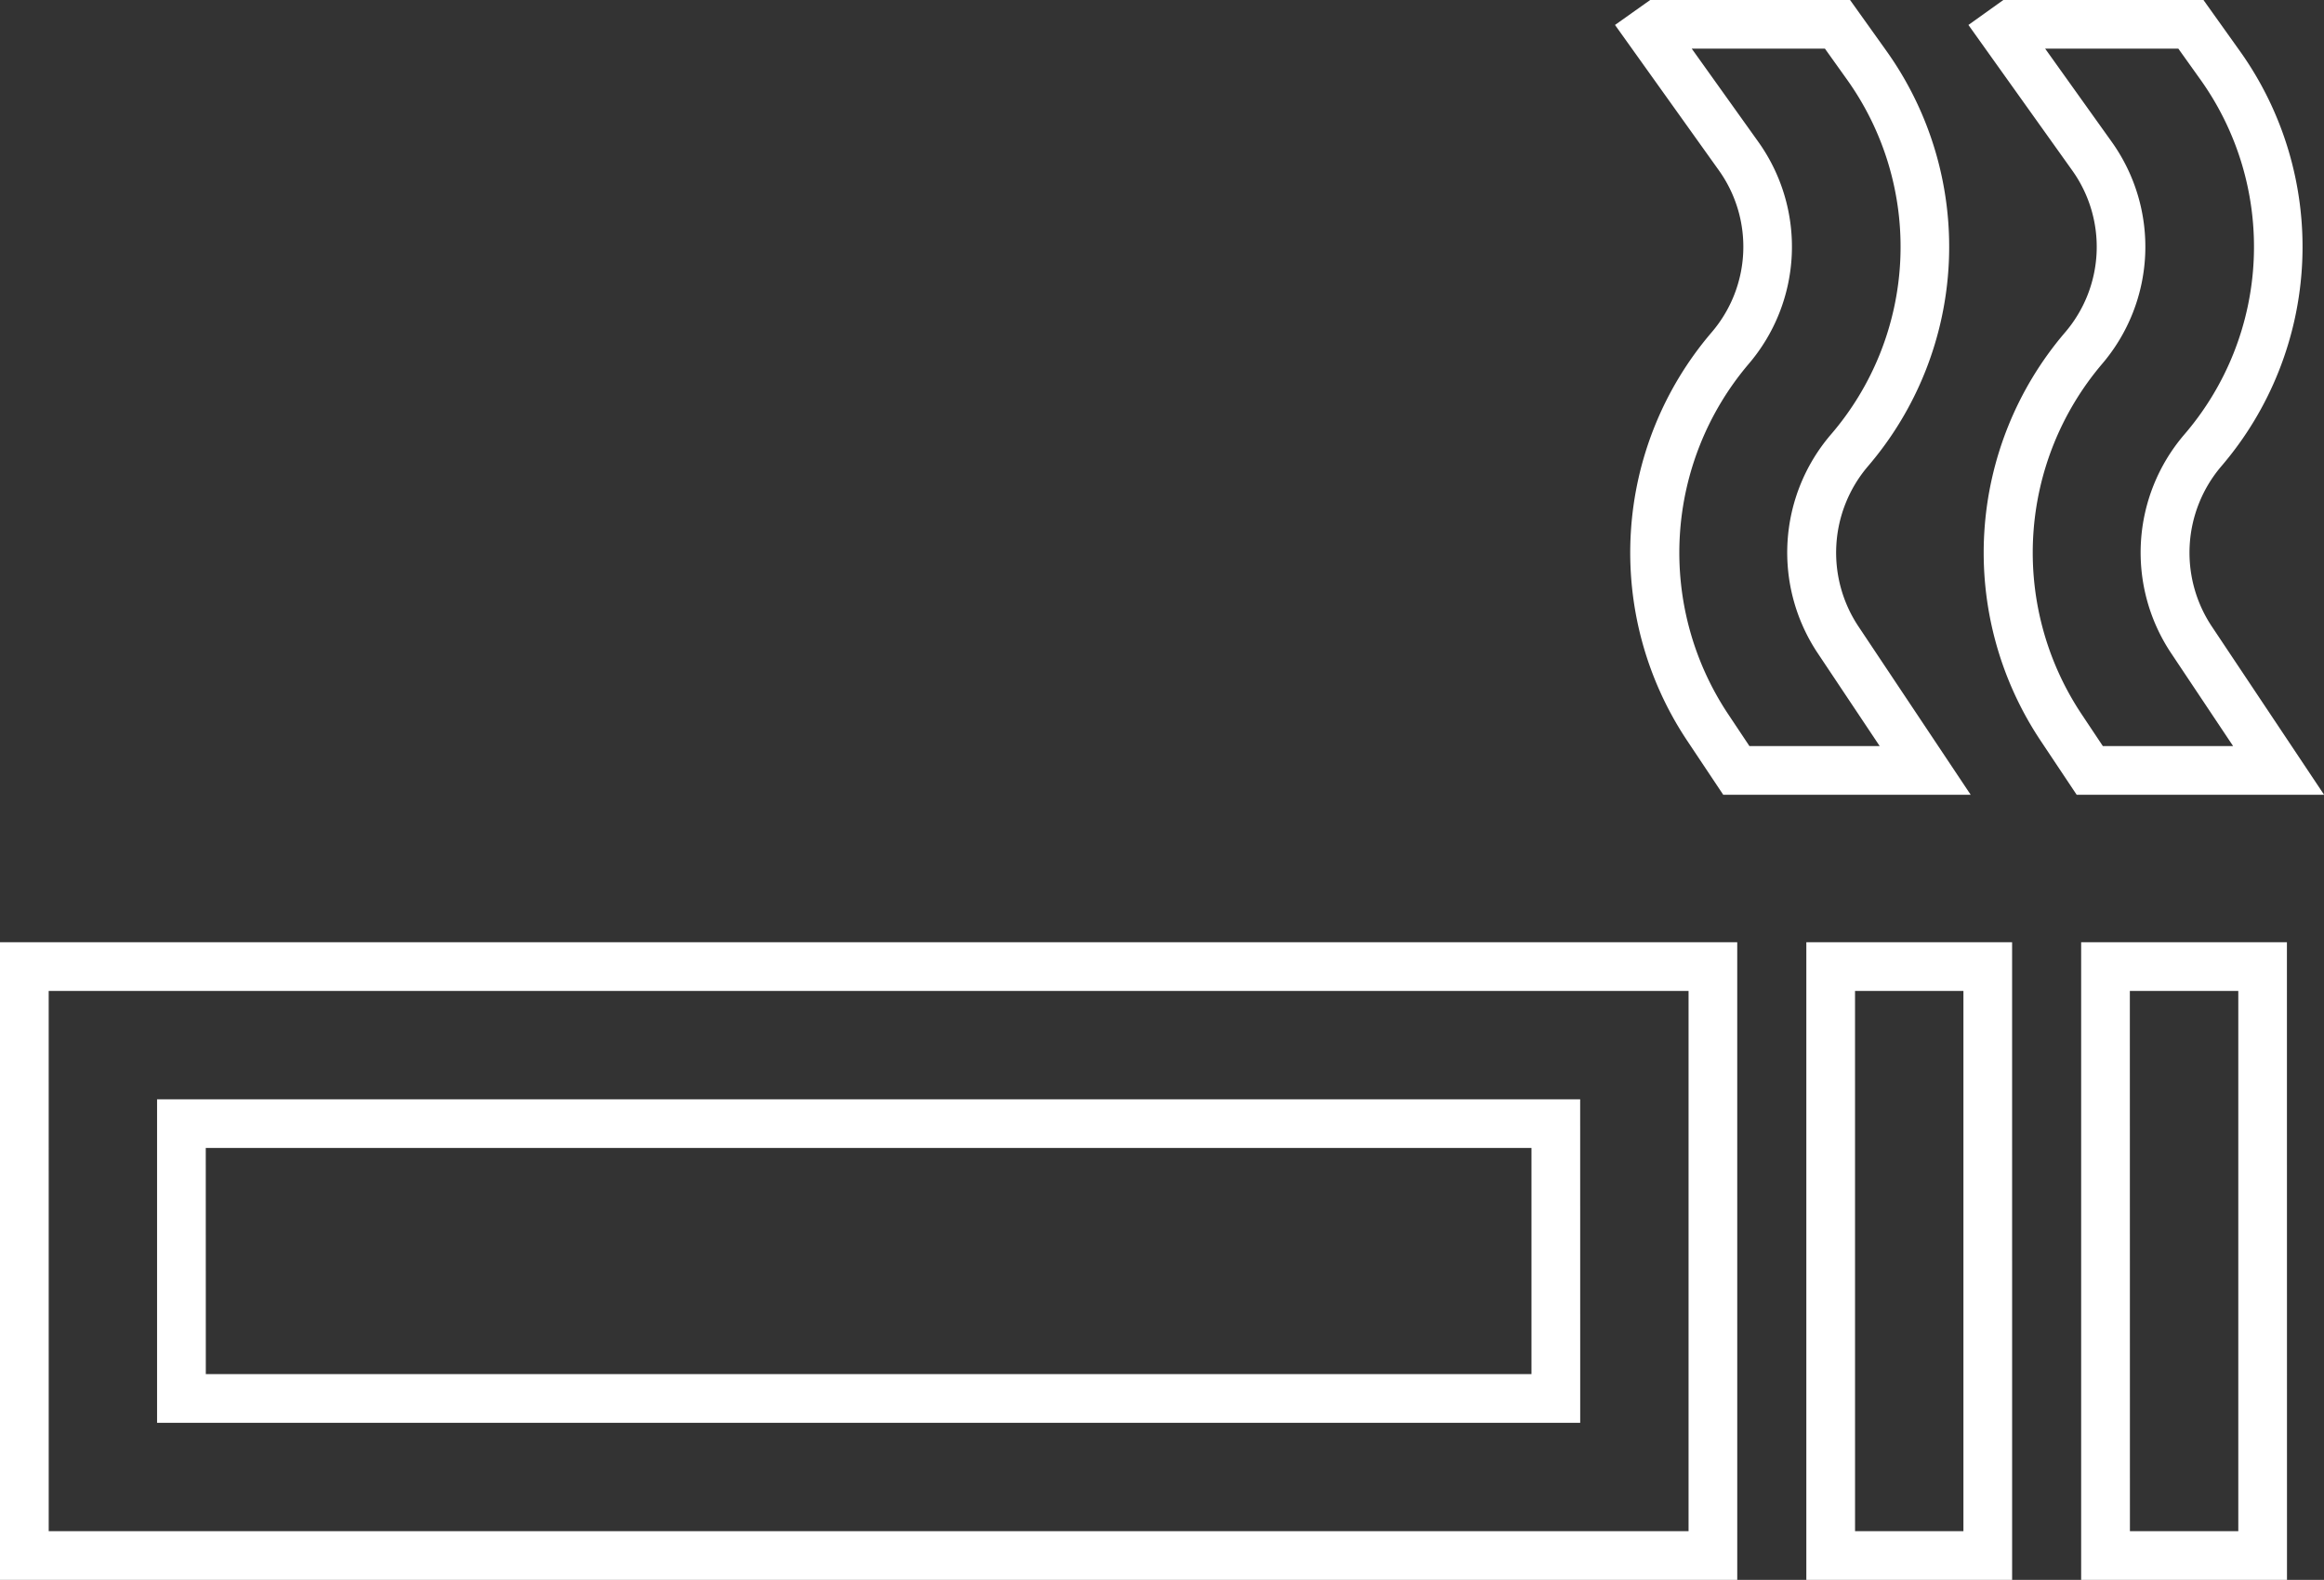 <svg xmlns="http://www.w3.org/2000/svg" width="95.449" height="64.899" viewBox="0 0 95.449 64.899"><rect x="0" y="0" width="95.449" height="64.899" fill="#333333" stroke="none"/><path d="M94.054,67.274H85.6V41.082h8.451Zm-6.451-2h4.451V43.082H87.6Zm-4.838,2H74.313V41.082h8.451Zm-6.451-2h4.451V43.082H76.313Zm-4.838,2H.125V41.082h71.35Zm-69.35-2h67.35V43.082H2.125Zm62.9-4.451H6.576V47.533H65.024Zm-56.448-2H63.024v-9.29H8.576Zm87-23.8H85.416l-1.5-2.25a13.922,13.922,0,0,1,1.008-16.725,5.4,5.4,0,0,0,.3-6.685L80.97,3.4l1.441-1.03h8.209L92.1,4.445a13.851,13.851,0,0,1-.757,17.1,5.471,5.471,0,0,0-.392,6.541Zm-9.087-2h5.35L89.284,29.19a7.448,7.448,0,0,1,.539-8.949,11.823,11.823,0,0,0,.65-14.633l-.881-1.234h-5.47l2.728,3.82a7.412,7.412,0,0,1-.405,9.149,11.975,11.975,0,0,0-.862,14.317Zm-5.428,2H70.9l-1.5-2.25A13.922,13.922,0,0,1,70.41,16.043a5.4,5.4,0,0,0,.3-6.685L66.455,3.4,67.9,2.375h8.209l1.478,2.07a13.851,13.851,0,0,1-.757,17.1,5.471,5.471,0,0,0-.392,6.541Zm-9.087-2h5.35L74.769,29.19a7.448,7.448,0,0,1,.539-8.949,11.823,11.823,0,0,0,.65-14.633l-.881-1.234h-5.47l2.728,3.82a7.412,7.412,0,0,1-.405,9.149,11.974,11.974,0,0,0-.862,14.317Z" transform="translate(-0.125 -2.375)" fill="#fff"/></svg>